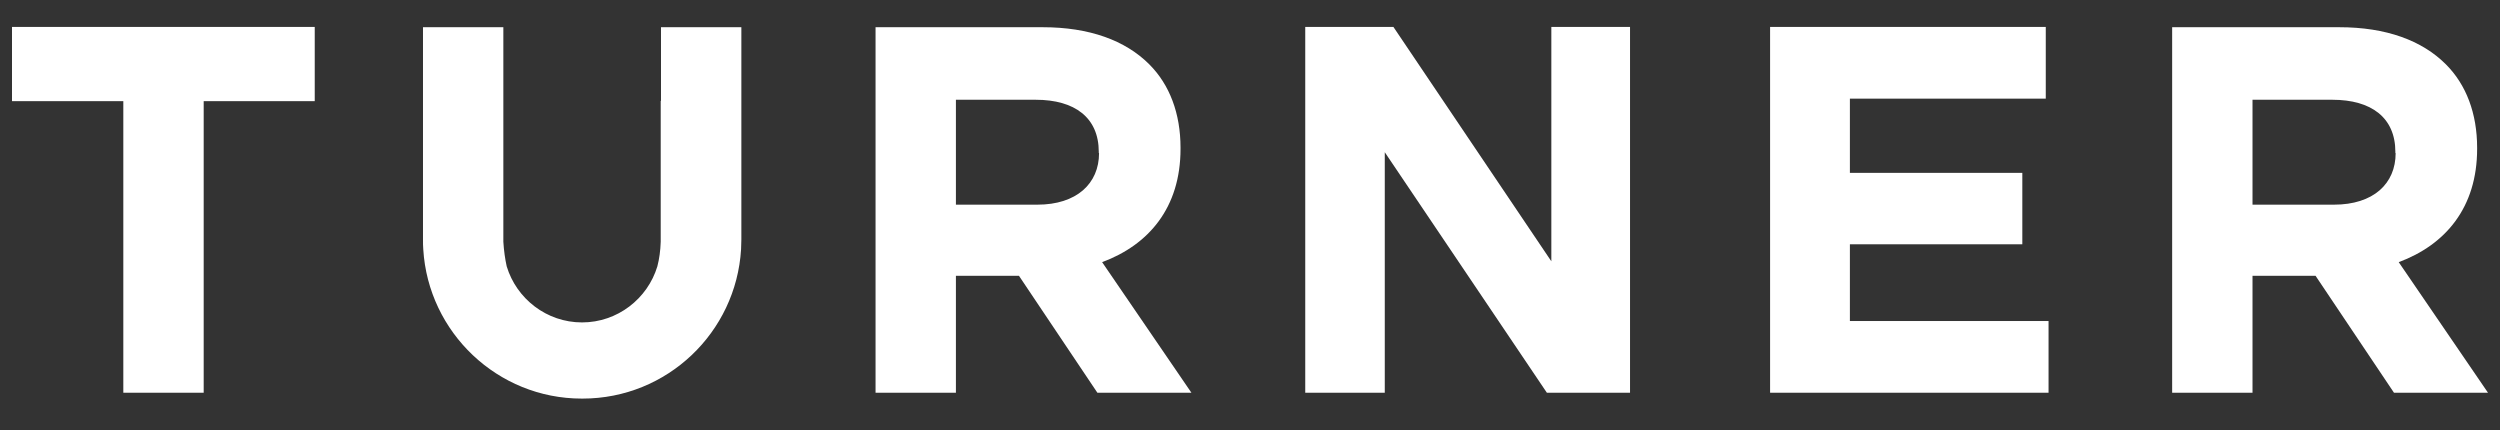 <svg width="186" height="32" viewBox="0 0 186 32" fill="none" xmlns="http://www.w3.org/2000/svg">
<rect x="0" y="0" width="186" height="32" fill="#333333" stroke="none"/>
<path d="M0.893 2.004V7.526H9.175V29.219H15.154V7.526H23.416V2.004H0.893Z" fill="white"/>
<path d="M87.831 11.076V10.992C87.831 8.439 87.021 6.301 85.506 4.786C83.721 3 81.043 2.025 77.576 2.025H65.141V29.219H71.12V20.521H75.812L81.645 29.219H88.641L81.998 19.504C85.465 18.217 87.831 15.456 87.831 11.076ZM81.769 11.387C81.769 13.67 80.088 15.227 77.182 15.227H71.12V7.422H77.057C79.963 7.422 81.749 8.751 81.749 11.304V11.387H81.769Z" fill="white"/>
<path d="M131.695 2.004V29.219H152.412V23.884H137.632V18.175H150.461V12.861H137.632V7.339H152.205V2.004H131.695Z" fill="white"/>
<path d="M178.465 19.504C181.931 18.217 184.298 15.456 184.298 11.076V10.992C184.298 8.439 183.488 6.301 181.973 4.786C180.188 3 177.51 2.025 174.043 2.025H161.608V29.219H167.587V20.521H172.278L178.112 29.219H185.107L178.465 19.504ZM178.236 11.387C178.236 13.67 176.575 15.227 173.648 15.227H167.587V7.422H173.524C176.43 7.422 178.215 8.751 178.215 11.304V11.387H178.236Z" fill="white"/>
<path d="M49.157 7.505V17.407C49.157 17.594 49.157 17.801 49.157 17.988C49.136 18.653 49.053 19.255 48.908 19.815C48.181 22.223 45.94 23.988 43.303 23.988C40.667 23.988 38.425 22.223 37.698 19.815C37.574 19.255 37.491 18.653 37.449 17.988C37.449 17.801 37.449 17.615 37.449 17.407V2.025H31.471V17.573C31.471 17.615 31.471 17.677 31.471 17.718C31.471 17.76 31.471 17.781 31.471 17.822C31.471 18.071 31.471 18.32 31.491 18.549C31.865 24.735 37.013 29.655 43.282 29.655H43.345C49.635 29.655 54.762 24.735 55.136 18.549C55.136 18.3 55.157 18.051 55.157 17.822C55.157 17.594 55.157 17.76 55.157 17.718C55.157 17.677 55.157 17.635 55.157 17.573V2.025H49.178V7.505H49.157Z" fill="white"/>
<path d="M115.42 2.004V19.441L103.67 2.004H97.11V29.219H103.027V11.927V11.325L115.087 29.219H116.188H121.274V2.004H115.42Z" fill="white"/>
</svg>
